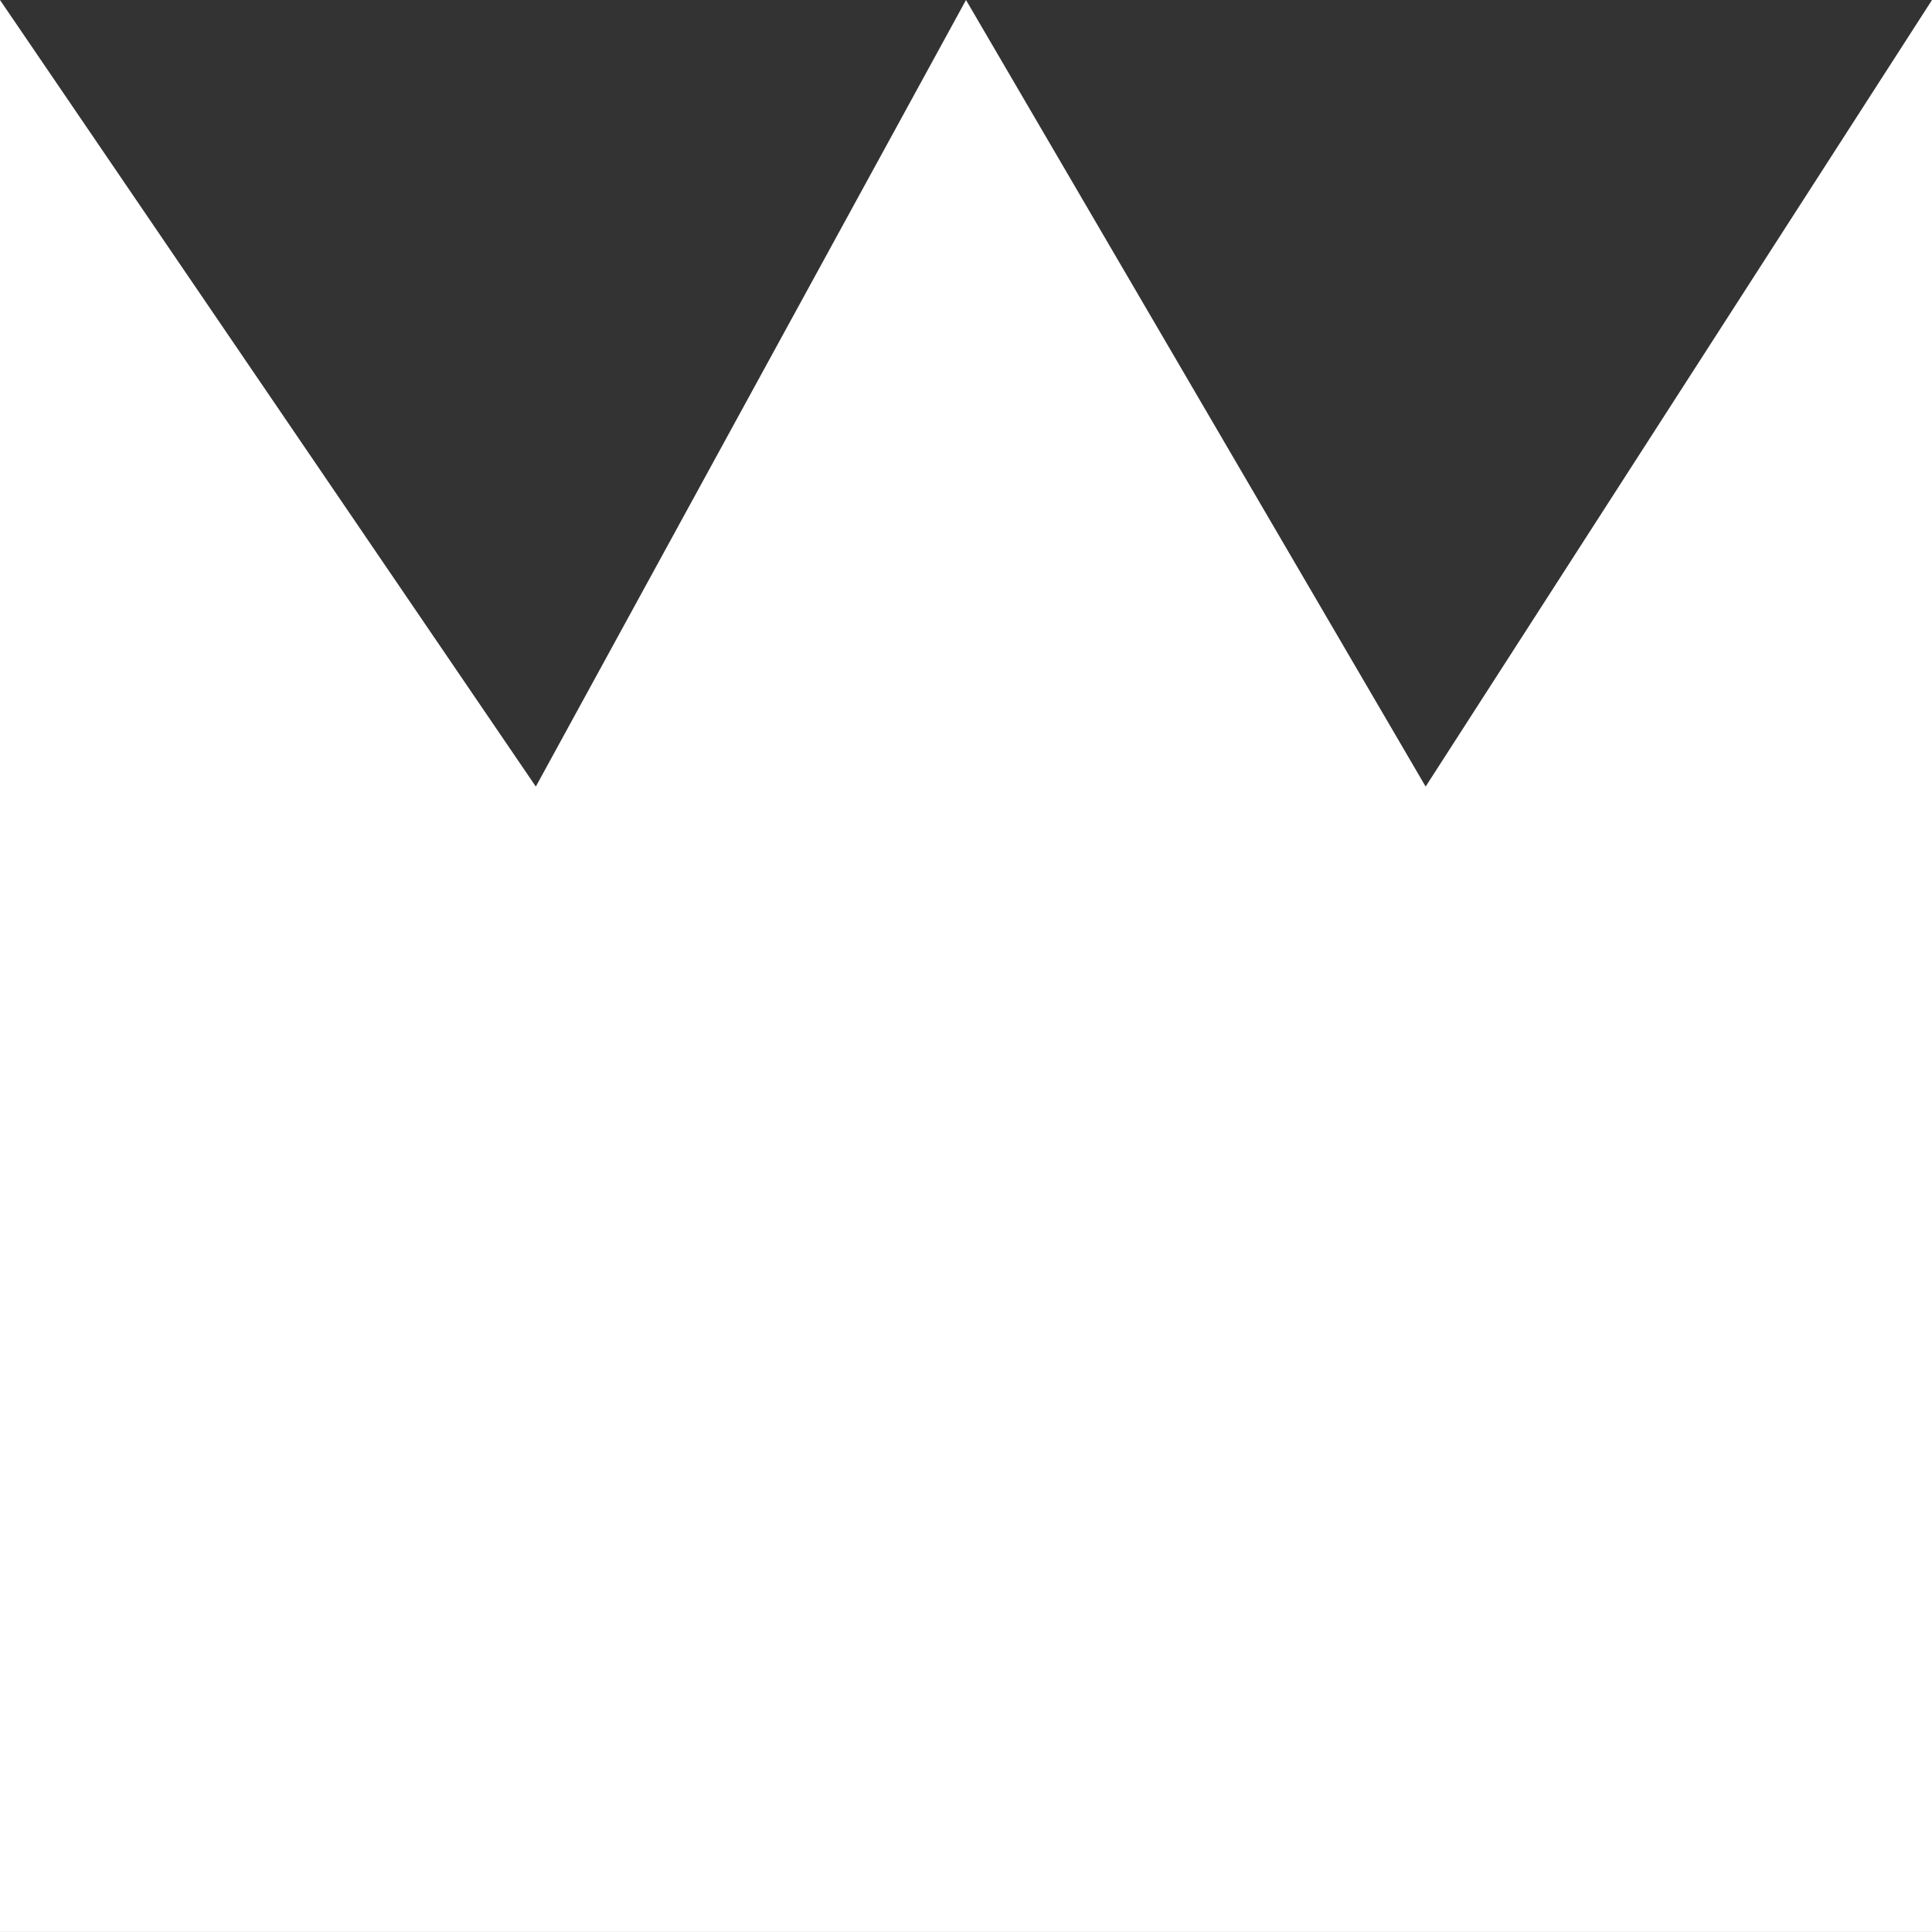 <?xml version="1.0" encoding="UTF-8" standalone="no"?>
<!-- Created with Inkscape (http://www.inkscape.org/) -->

<svg
   version="1.1"
   id="svg1"
   width="32"
   height="32"
   viewBox="0 0 32 32"
   xmlns="http://www.w3.org/2000/svg"
   xmlns:svg="http://www.w3.org/2000/svg">
  <rect x="0" y="0" width="32" height="32" fill="#333333" stroke="none"/>
  <defs
     id="defs1" />
  <path
     id="path3"
     d="M 32,31.999 H 0 V 0 L 8.875,13.028 16,0 23.613,13.028 32,0 v 31.999"
     style="fill:#ffffff;fill-opacity:1;fill-rule:nonzero;stroke:none;stroke-width:0.161" />
</svg>
